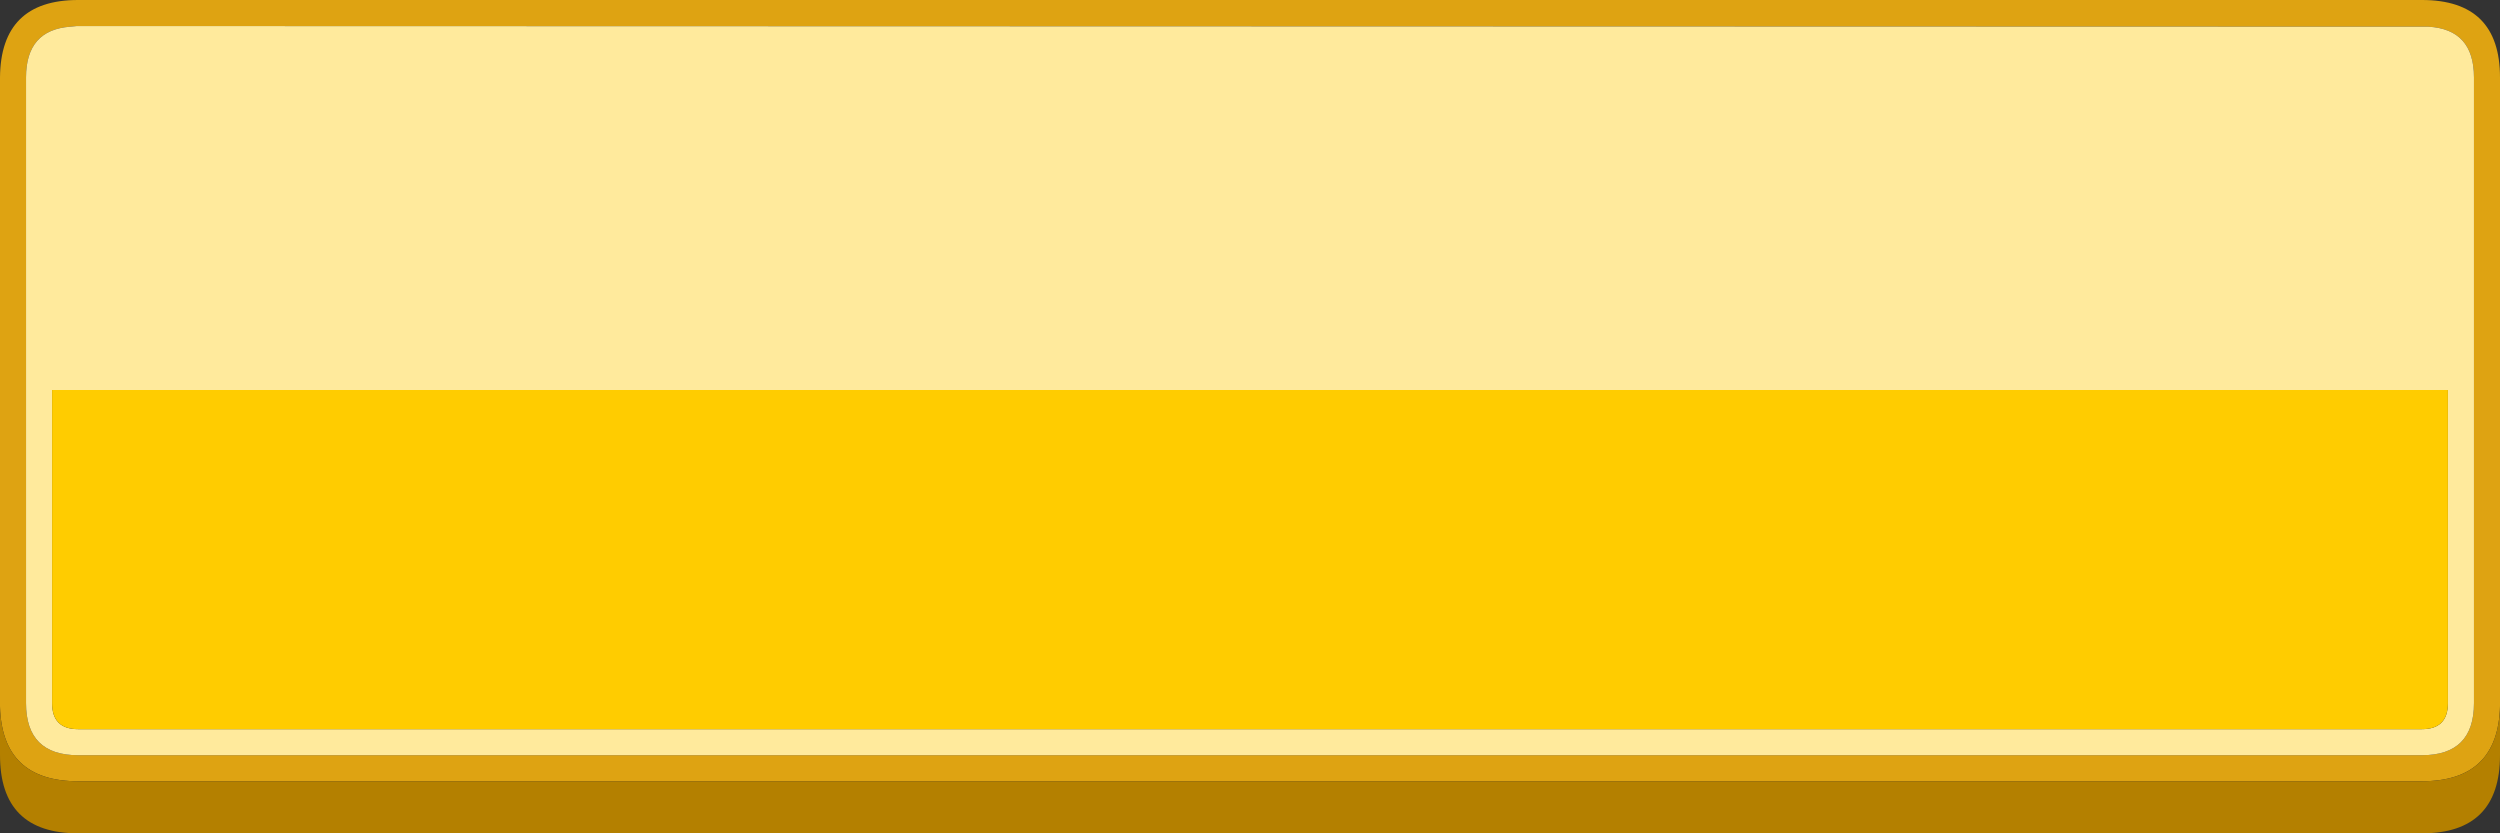 <svg width="192" height="64" xmlns="http://www.w3.org/2000/svg" xmlns:xlink="http://www.w3.org/1999/xlink">
  <rect width="100%" height="100%" fill="#333333" stroke="none"/>
  <defs/>
  <g>
    <path stroke="none" fill="#DEA312" d="M0 54.25 L0 5.95 Q0.05 0 6 0 L186 0 Q192 0 192 5.95 L192 54.25 Q191.85 60 186 60 L6 60 Q0.15 60 0 54.25 M186.5 2.05 L6 2 5.9 2 5.4 2.05 Q2 2.3 2 5.95 L2 54 Q2 58 6 58 L186 58 Q190 58 190 54 L190 5.95 Q190 2.25 186.5 2.05"/>
    <path stroke="none" fill="#FFEA9C" d="M186.5 2.05 Q190 2.25 190 5.95 L190 54 Q190 58 186 58 L6 58 Q2 58 2 54 L2 5.95 Q2 2.3 5.4 2.05 L5.9 2 6 2 186.5 2.05 M4 54 Q4 56 6 56 L186 56 Q188 56 188 54 L188 29.95 4 29.95 4 54"/>
    <path stroke="none" fill="#B48000" d="M192 54.25 L192 58 Q192 64 186 64 L6 64 Q0 64 0 58 L0 54.25 Q0.15 60 6 60 L186 60 Q191.85 60 192 54.25"/>
    <path stroke="none" fill="#FFCC00" d="M4 54 L4 29.95 188 29.95 188 54 Q188 56 186 56 L6 56 Q4 56 4 54"/>
  </g>
</svg>